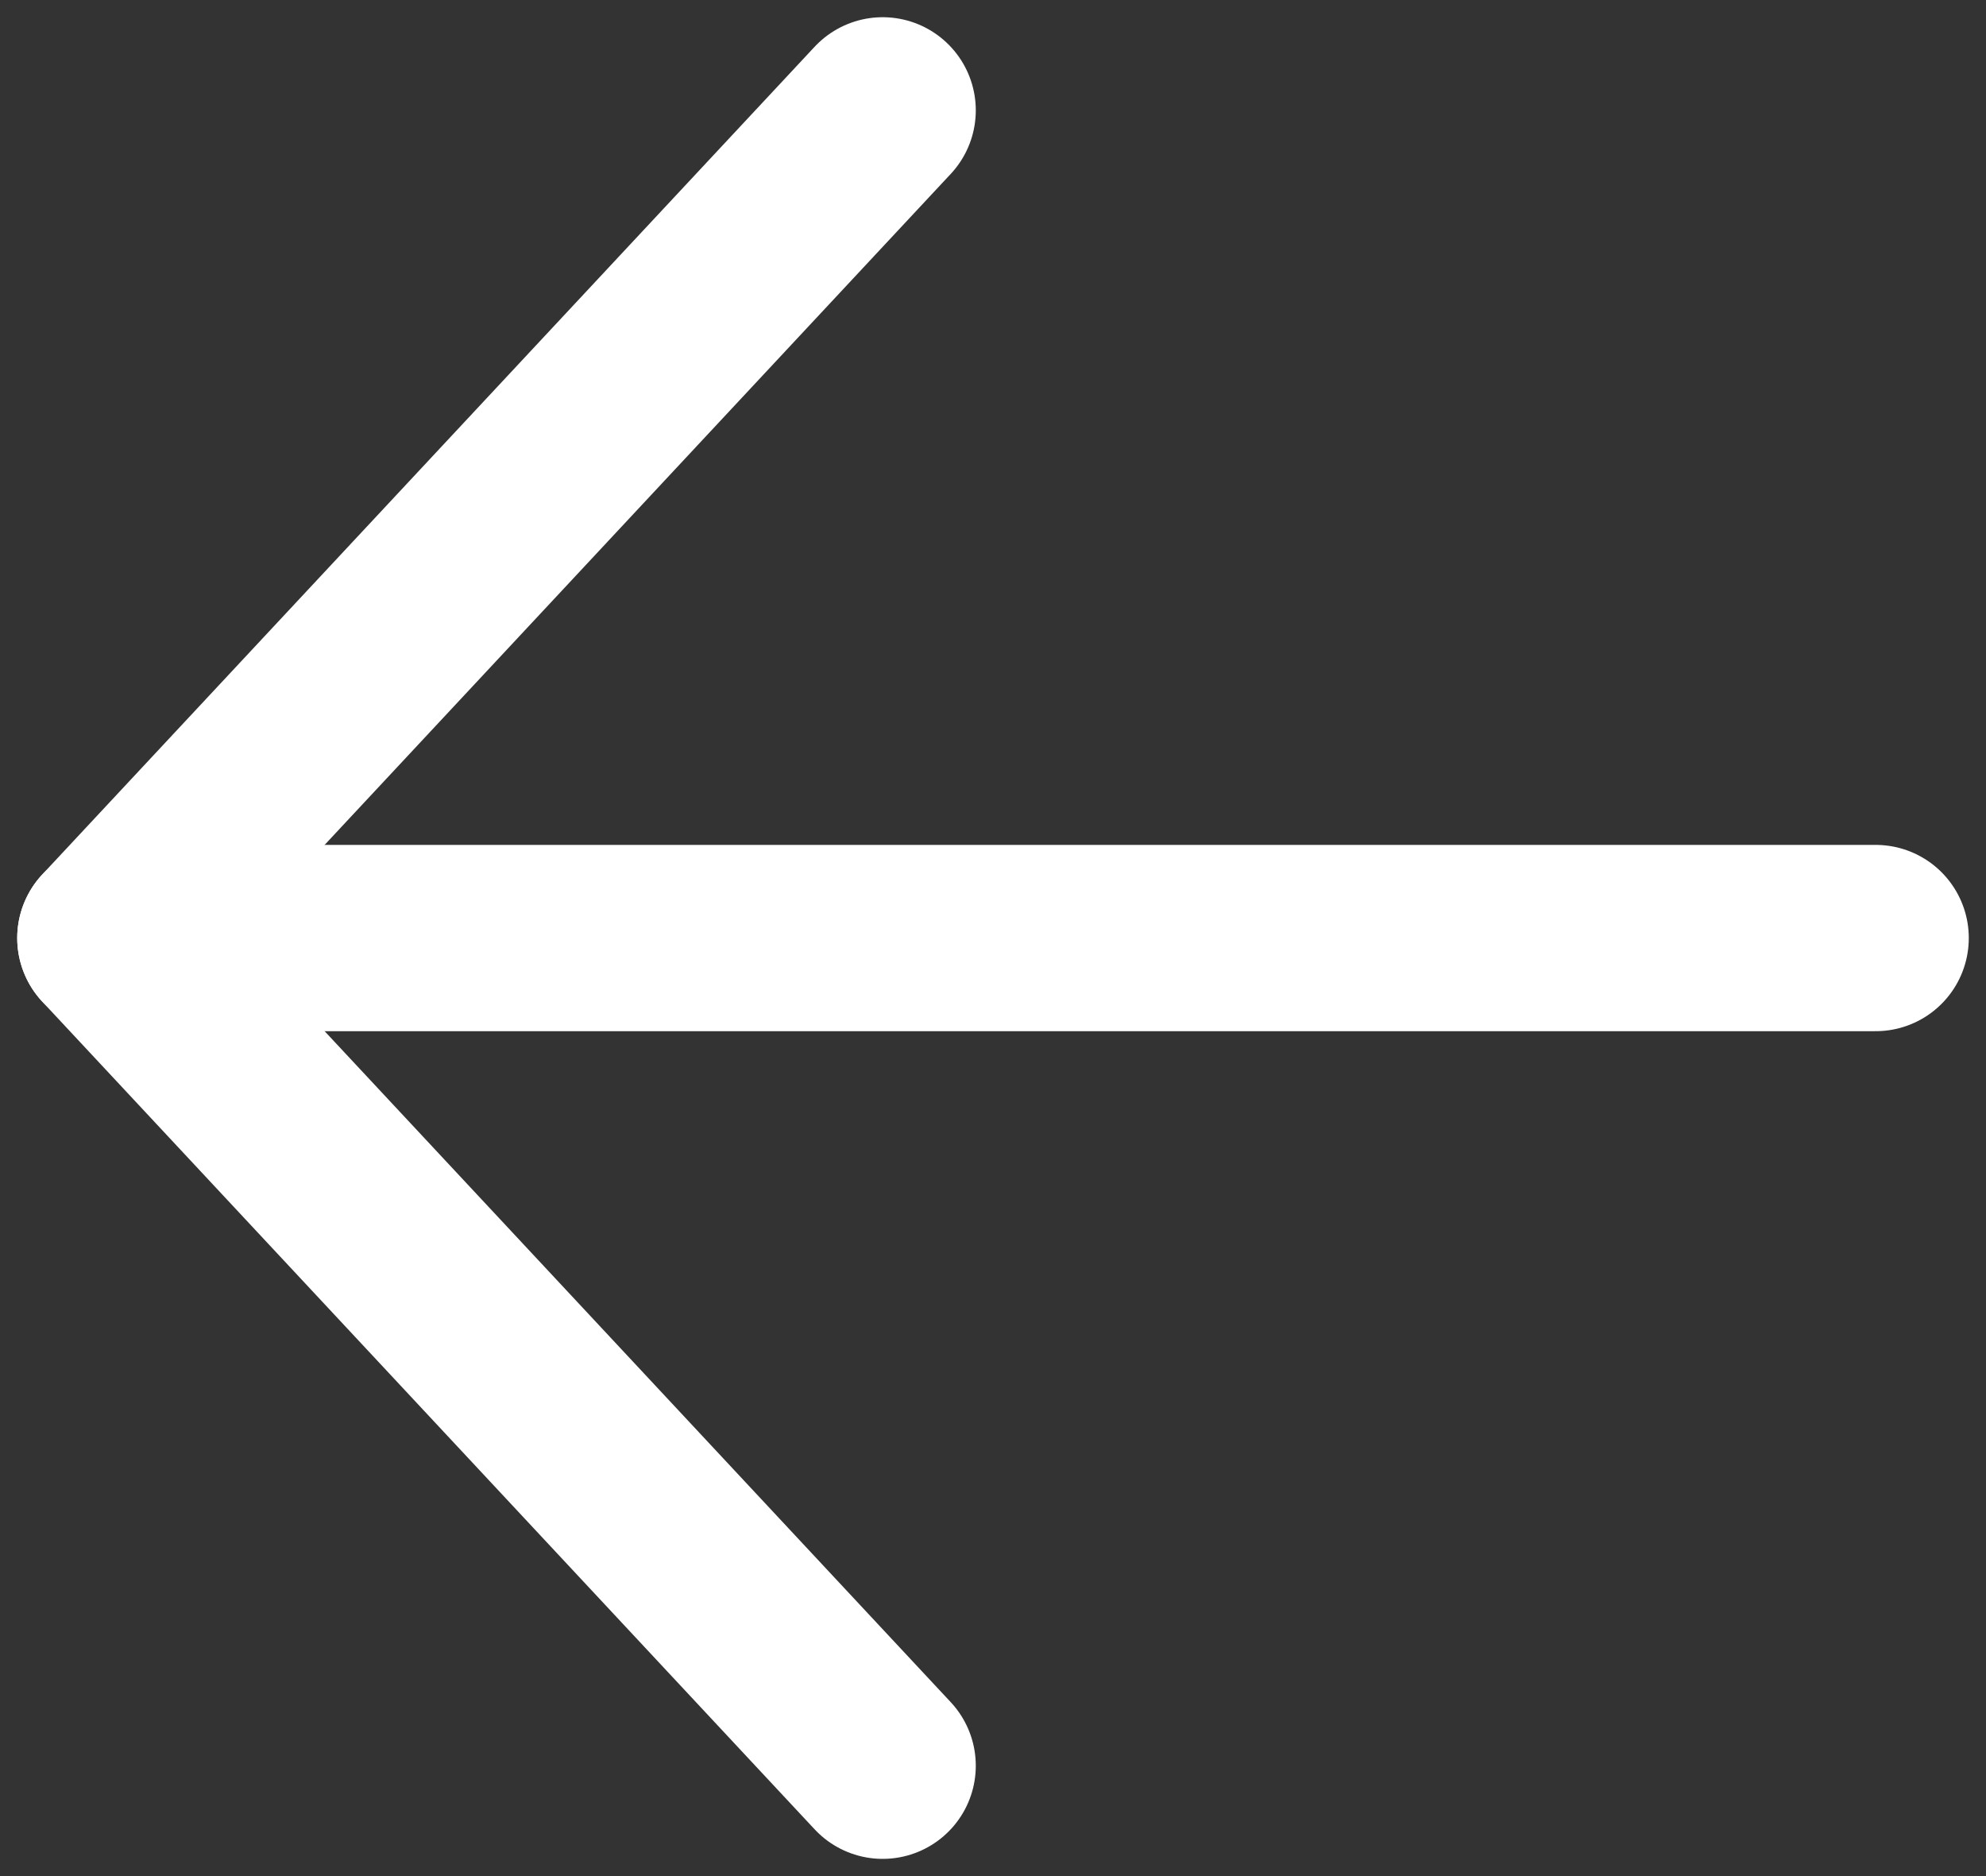 <?xml version="1.0" encoding="UTF-8"?>
<svg width="18px" height="17px" viewBox="0 0 18 17" version="1.1" xmlns="http://www.w3.org/2000/svg" xmlns:xlink="http://www.w3.org/1999/xlink">
    <rect x="0" y="0" width="18" height="17" fill="#333333" stroke="none"/>
    <title>back arrow</title>
    <g id="Designs" stroke="none" stroke-width="1" fill="none" fill-rule="evenodd" stroke-linecap="round" stroke-linejoin="round">
        <g id="Services-detail-template-1" transform="translate(-116, -229)" stroke="#FFFFFF" stroke-width="1.688">
            <g id="back-arrow" transform="translate(117, 230)">
                <line x1="16" y1="7.5" x2="0" y2="7.5" id="Path"></line>
                <polyline id="Path" points="7 0 0 7.5 7 15"></polyline>
            </g>
        </g>
    </g>
</svg>